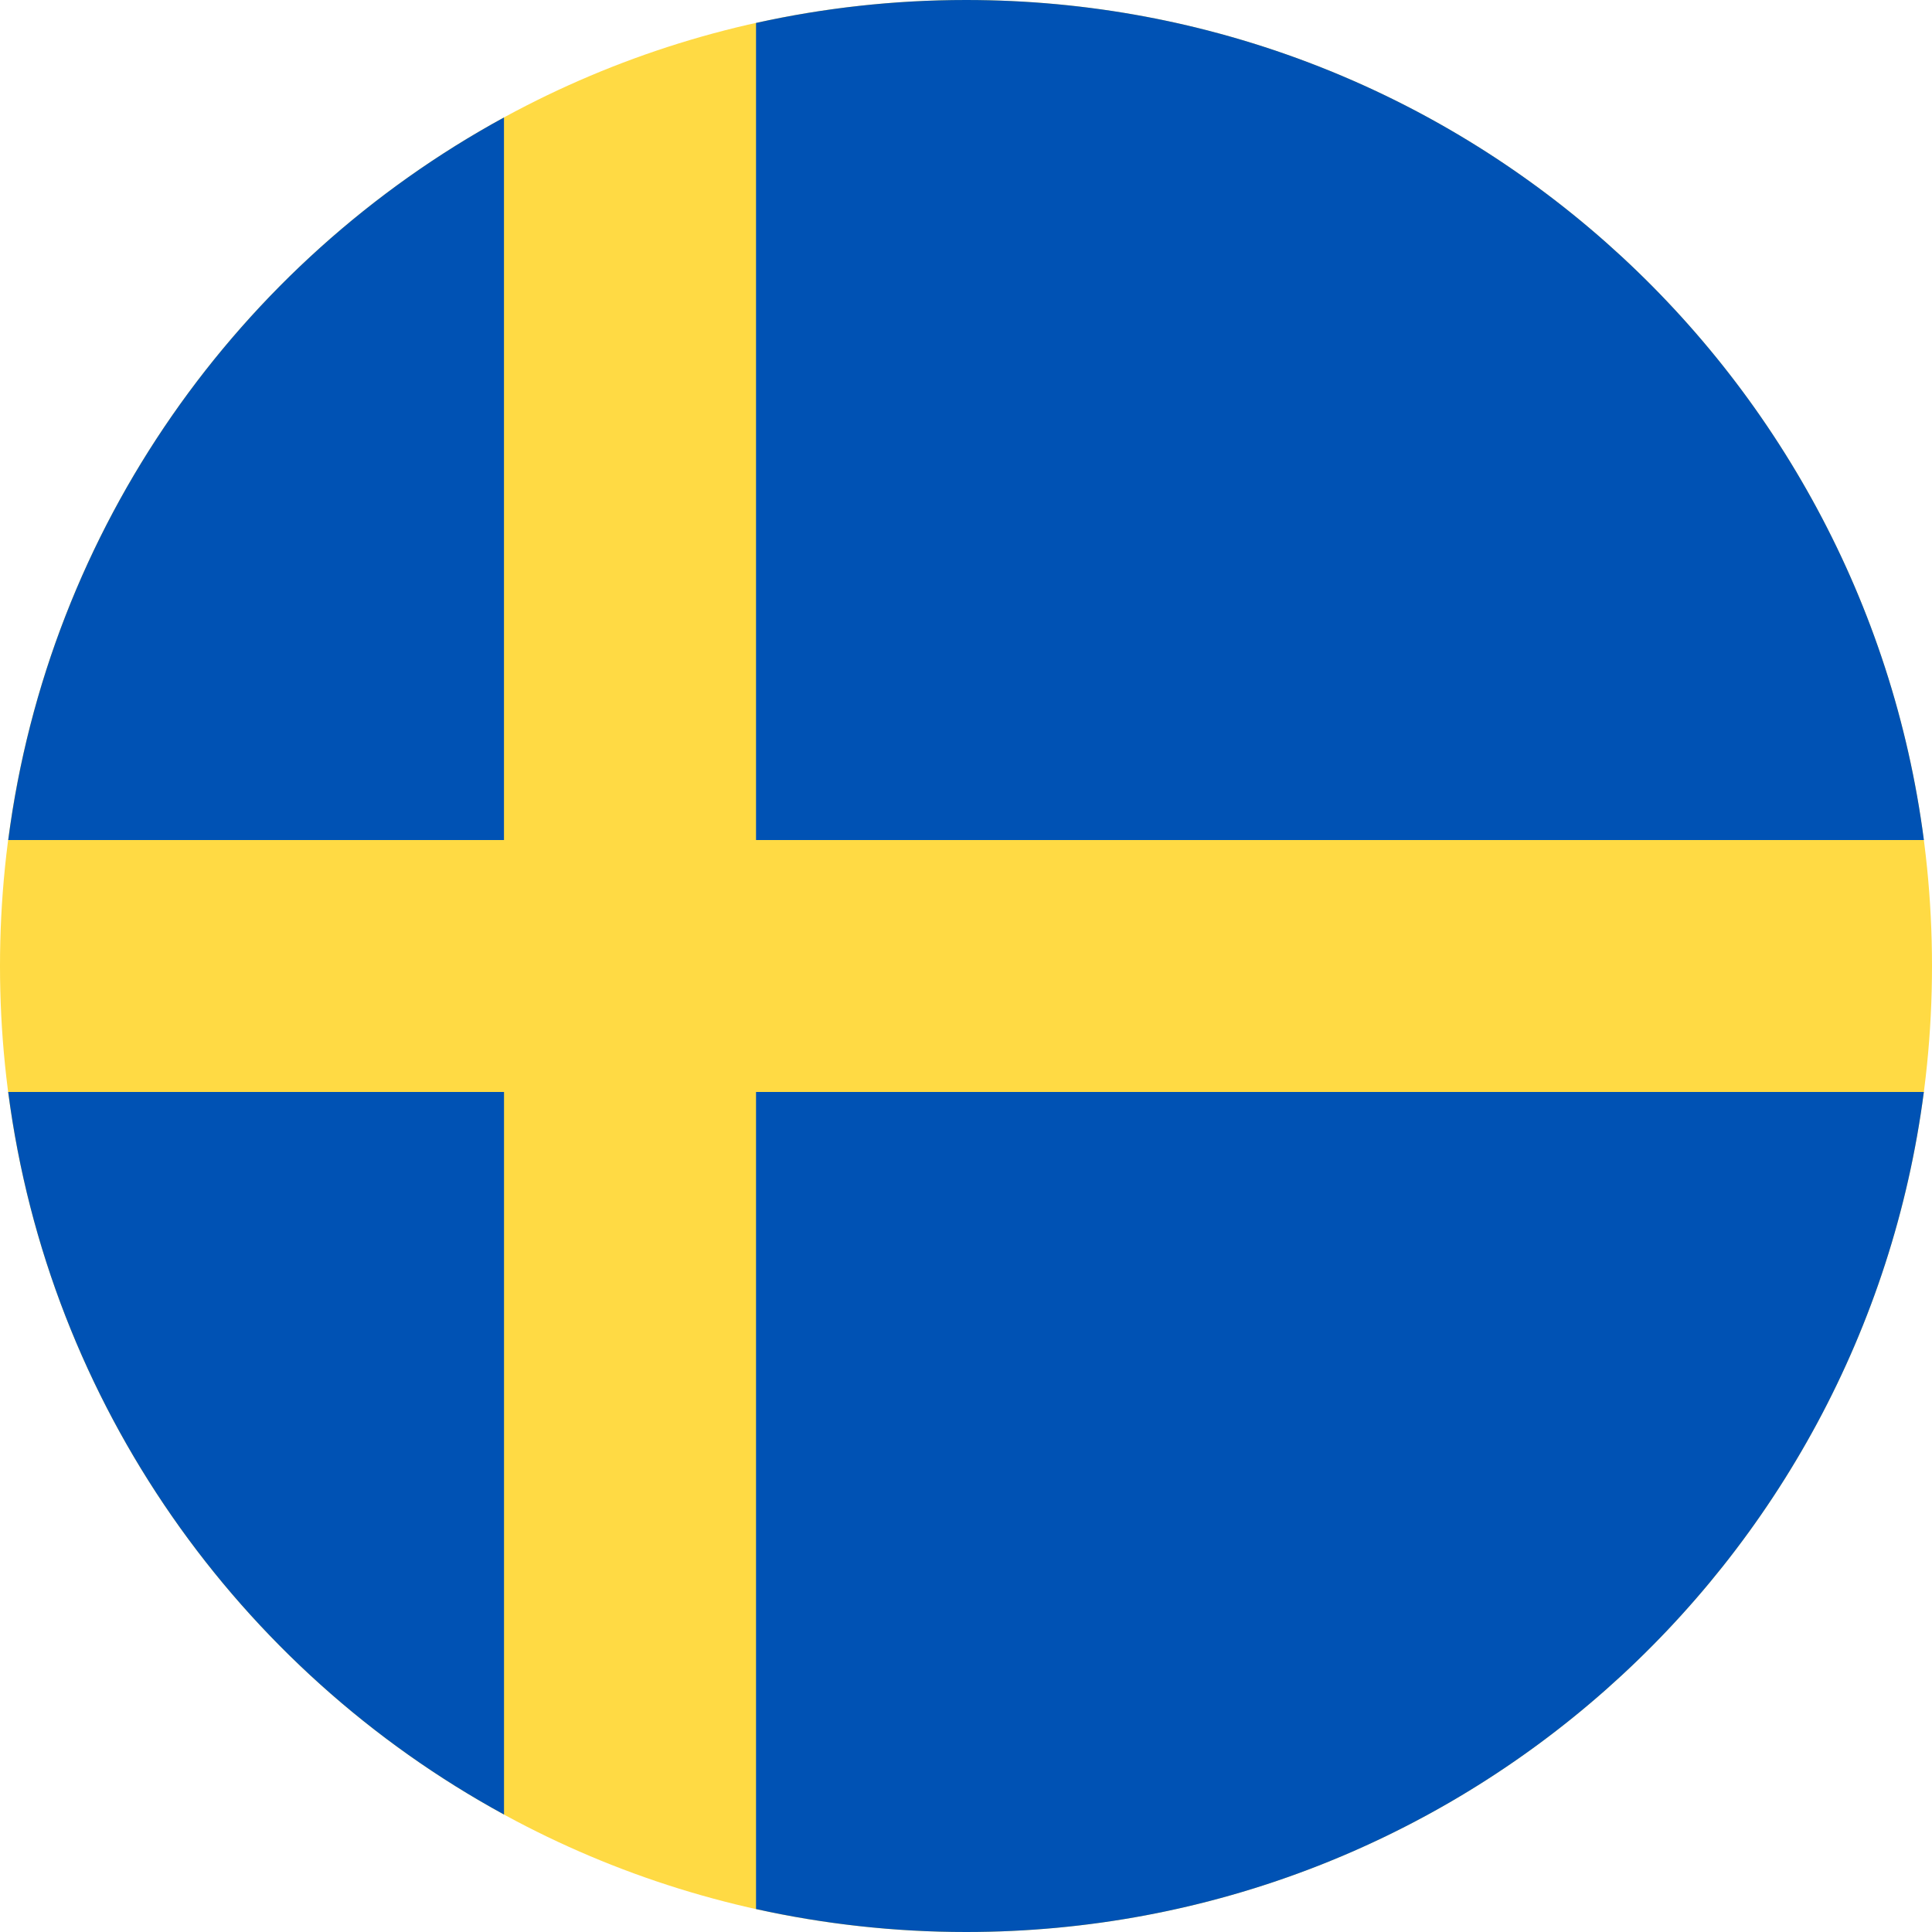 <svg xmlns="http://www.w3.org/2000/svg" aria-hidden="true" focusable="false" role="img" width="180" height="180" viewBox="0 0 50 50"><path fill="#FFDA44" d="M25 50c13.807 0 25-11.193 25-25S38.807 0 25 0 0 11.193 0 25s11.193 25 25 25Z"></path><path fill="#0052B4" d="M19.566 21.74H49.79C48.191 9.472 37.703 0 25.001 0c-1.867 0-3.685.206-5.435.594V21.74ZM13.043 21.74V3.04C6.18 6.785 1.265 13.656.213 21.74h12.832ZM13.043 28.26H.212c1.053 8.084 5.967 14.954 12.832 18.7v-18.7ZM19.566 28.26v21.146c1.75.387 3.568.594 5.435.594 12.702 0 23.19-9.473 24.788-21.74H19.566Z"></path></svg>